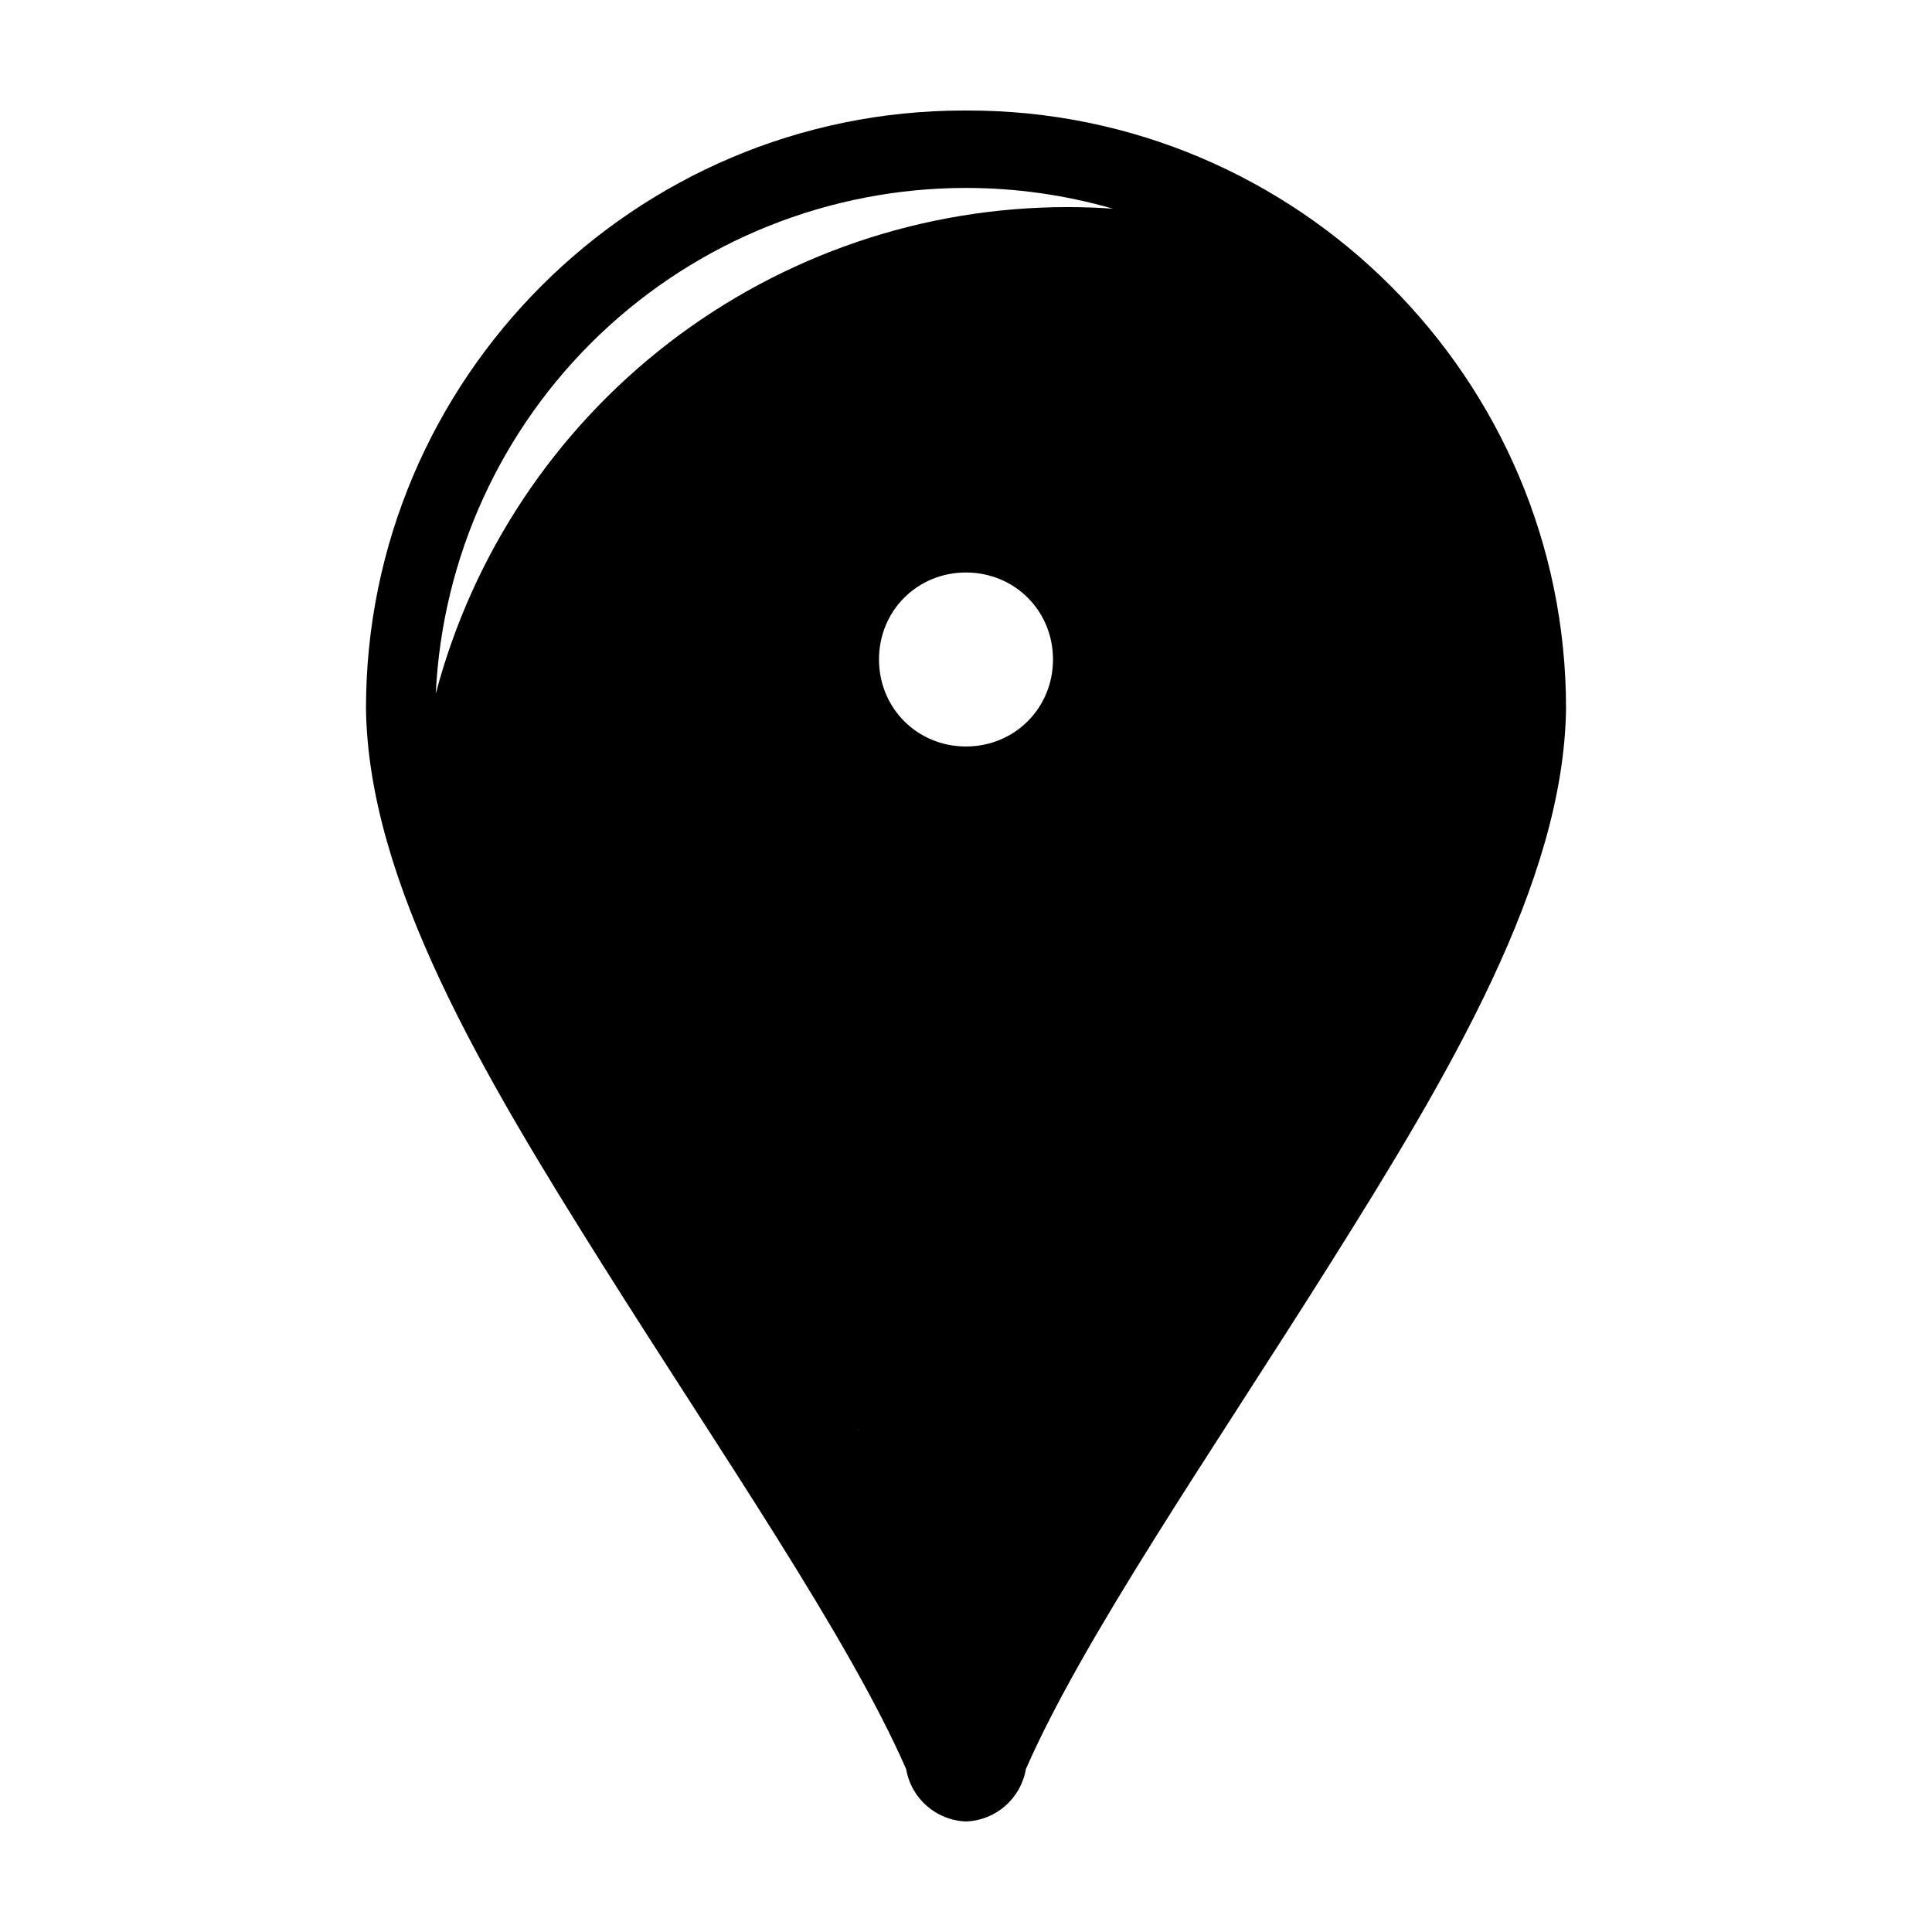 <?xml version="1.0" encoding="UTF-8"?>
<!-- Uploaded to: SVG Repo, www.svgrepo.com, Generator: SVG Repo Mixer Tools -->
<svg fill="#000000" width="800px" height="800px" version="1.1" viewBox="144 144 512 512" xmlns="http://www.w3.org/2000/svg">
 <path d="m399.44 173.29c-87.316 0-158.45 71.137-158.45 158.45v0.277c0.75 45.91 30.773 96.434 62.816 147.36 31.09 49.41 65.094 98.625 80.336 133.46 1.336 7.793 7.957 13.586 15.863 13.871 7.902-0.285 14.523-6.078 15.859-13.871 15.242-34.836 49.246-84.051 80.336-133.46 32.043-50.93 62.07-101.45 62.816-147.36 0.004-0.094 0.004-0.188 0-0.277 0-87.316-71.137-158.45-158.45-158.45-0.188 0-0.371 0.008-0.559 0.008s-0.375-0.008-0.562-0.008zm0.562 20.516c13.172 0 26.277 1.852 38.934 5.5-4-0.281-8.012-0.422-12.023-0.422-38.223 0-75.375 12.648-105.66 35.973-30.285 23.324-52.004 56.012-61.766 92.969 1.711-36.113 17.262-70.184 43.426-95.141 26.164-24.953 60.934-38.879 97.09-38.879zm-0.012 101.91c12.902 0 23.066 10.145 23.066 23.043 0 12.902-10.164 23.066-23.066 23.066-12.898 0-23.047-10.164-23.047-23.066 0-12.898 10.148-23.043 23.047-23.043zm-28.535 227.19h0.109v0.176c-0.039-0.059-0.07-0.117-0.109-0.176z"/>
</svg>